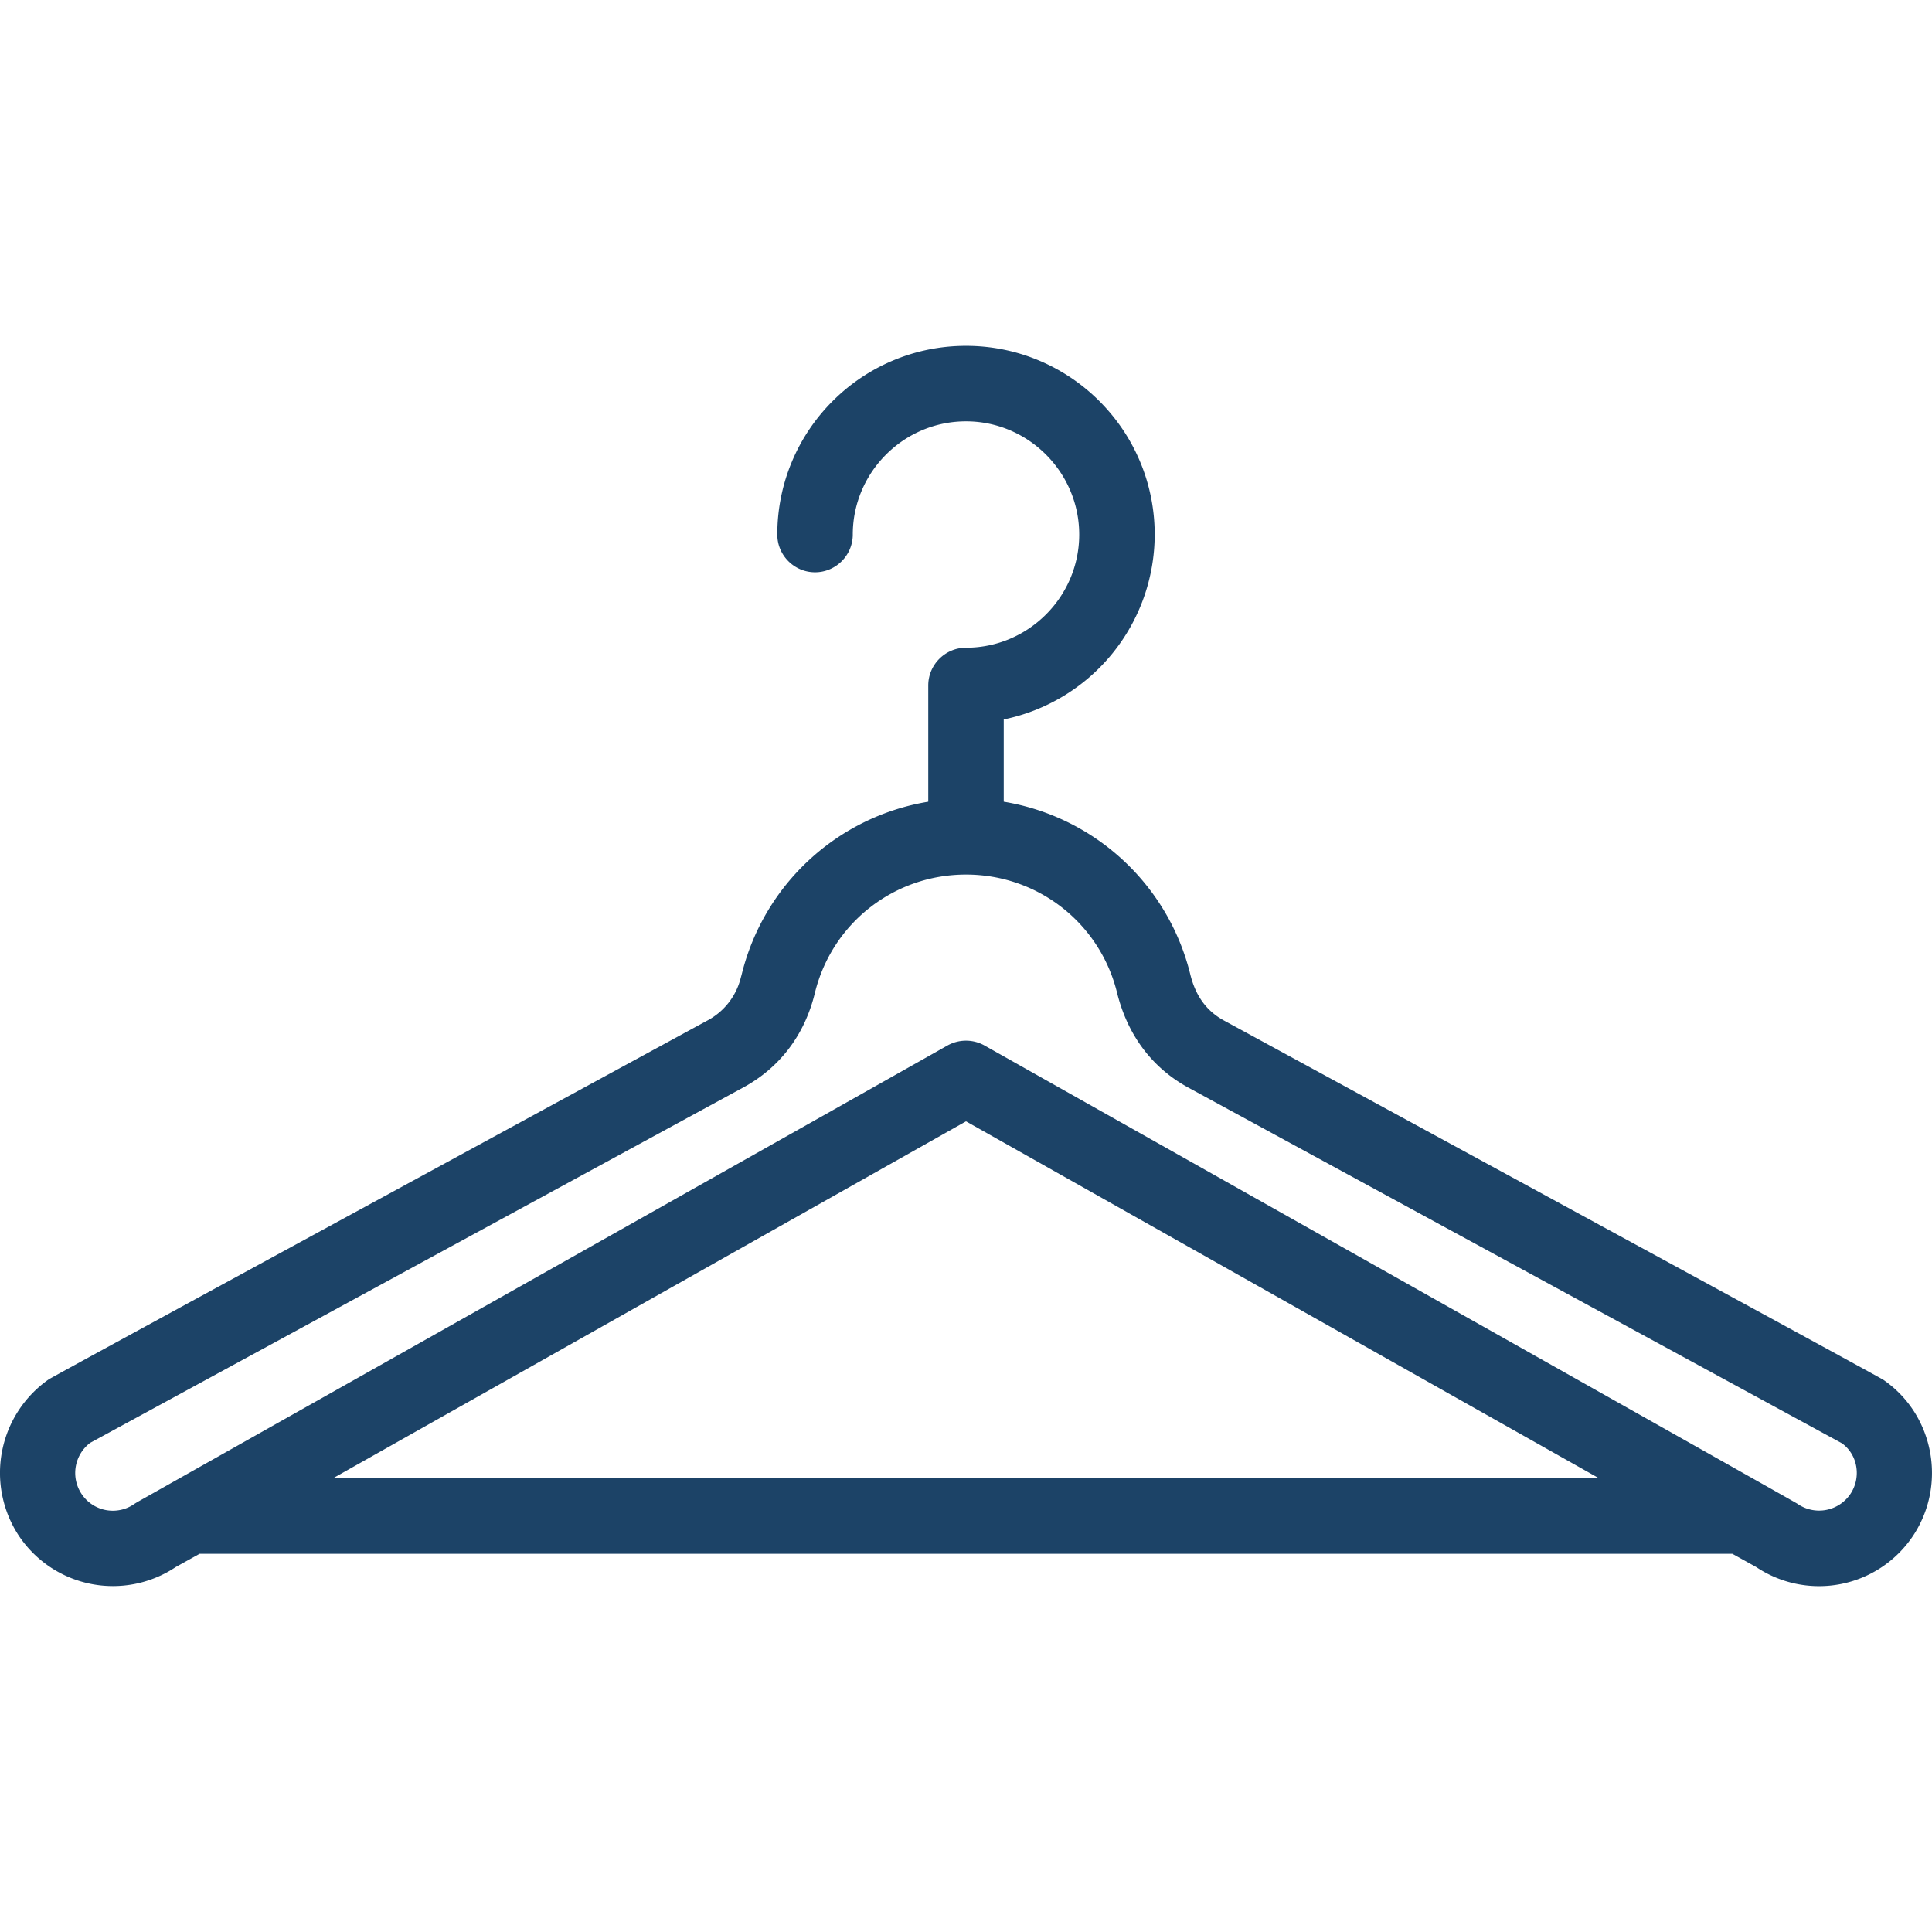 <svg xmlns="http://www.w3.org/2000/svg" viewBox="0 0 60 60" xml:space="preserve"><path fill="#1C4367" d="M58.49 42.852c-.082-.059-7.231-3.949-20.474-11.157-.586-.316-.902-.82-1.055-1.453a7.166 7.166 0 0 0-5.789-5.344v-2.555a5.87 5.87 0 0 0 4.688-5.742c0-3.235-2.625-5.86-5.86-5.86s-5.86 2.625-5.86 5.86c0 .645.527 1.172 1.172 1.172s1.172-.527 1.172-1.172c0-1.934 1.582-3.516 3.516-3.516s3.516 1.582 3.516 3.516-1.582 3.515-3.516 3.515c-.645 0-1.172.527-1.172 1.172v3.61a7.166 7.166 0 0 0-5.789 5.344l-.035.129a2.063 2.063 0 0 1-1.02 1.313C8.741 38.891 1.592 42.781 1.51 42.84a3.544 3.544 0 0 0-.926 4.852 3.513 3.513 0 0 0 4.875.973l.738-.41h47.604l.738.41a3.507 3.507 0 0 0 4.875-.973c1.056-1.594.646-3.762-.924-4.84zm-48.131 3.047L30 34.824l19.641 11.075H10.359zm47.111.492a1.174 1.174 0 0 1-1.641.316c-.07-.047.012 0-25.255-14.239a1.178 1.178 0 0 0-1.148 0c-.023.012-1.008.574-25.161 14.18-.035.023-.059.035-.094.059a1.165 1.165 0 0 1-1.641-.316 1.175 1.175 0 0 1 .27-1.582l20.309-11.051c1.066-.586 1.875-1.57 2.203-2.942.539-2.156 2.461-3.656 4.688-3.656s4.149 1.5 4.688 3.656c.34 1.383 1.137 2.367 2.203 2.953L57.2 44.821c.493.351.61 1.054.27 1.57z"/></svg>